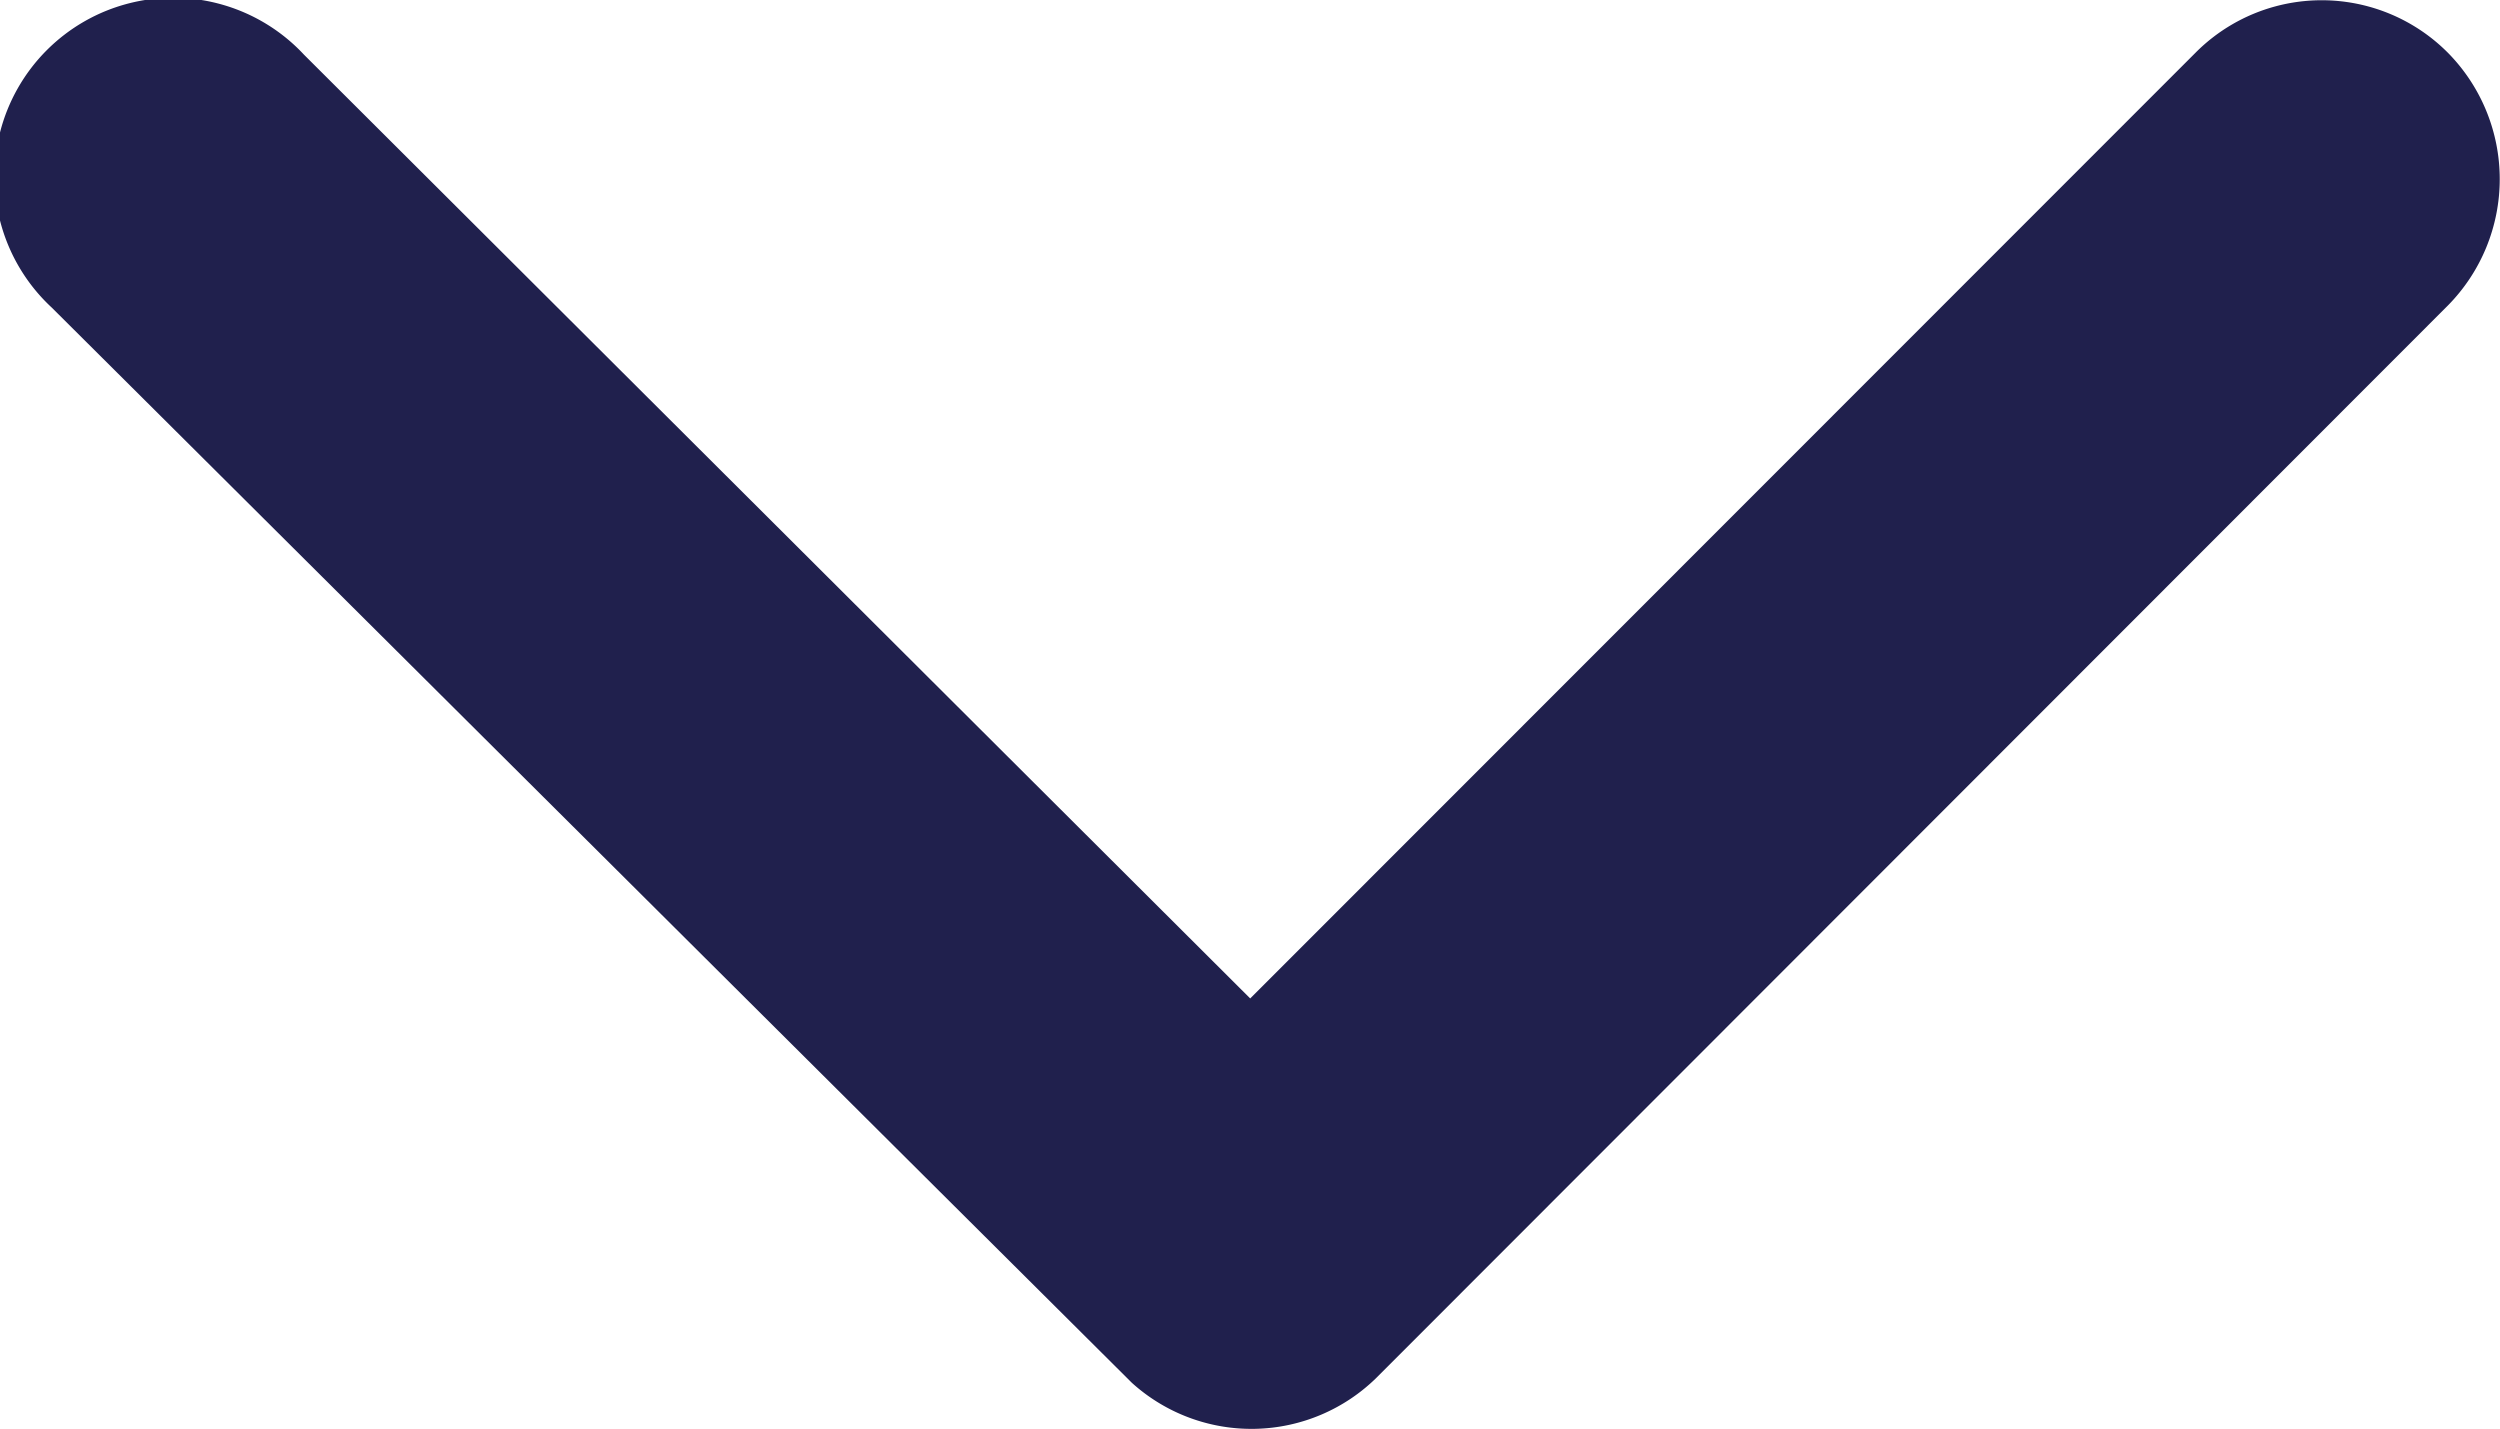 <svg xmlns="http://www.w3.org/2000/svg" width="6.127" height="3.503" viewBox="0 0 6.127 3.503">
  <path id="Icon_ionic-ios-arrow-down" data-name="Icon ionic-ios-arrow-down" d="M9.252,13.693l2.317-2.318a.436.436,0,0,1,.618,0,.441.441,0,0,1,0,.62L9.562,14.622a.437.437,0,0,1-.6.013L6.315,12a.438.438,0,1,1,.618-.62Z" transform="translate(-6.188 -11.246)" fill="#20204D"/>
</svg>